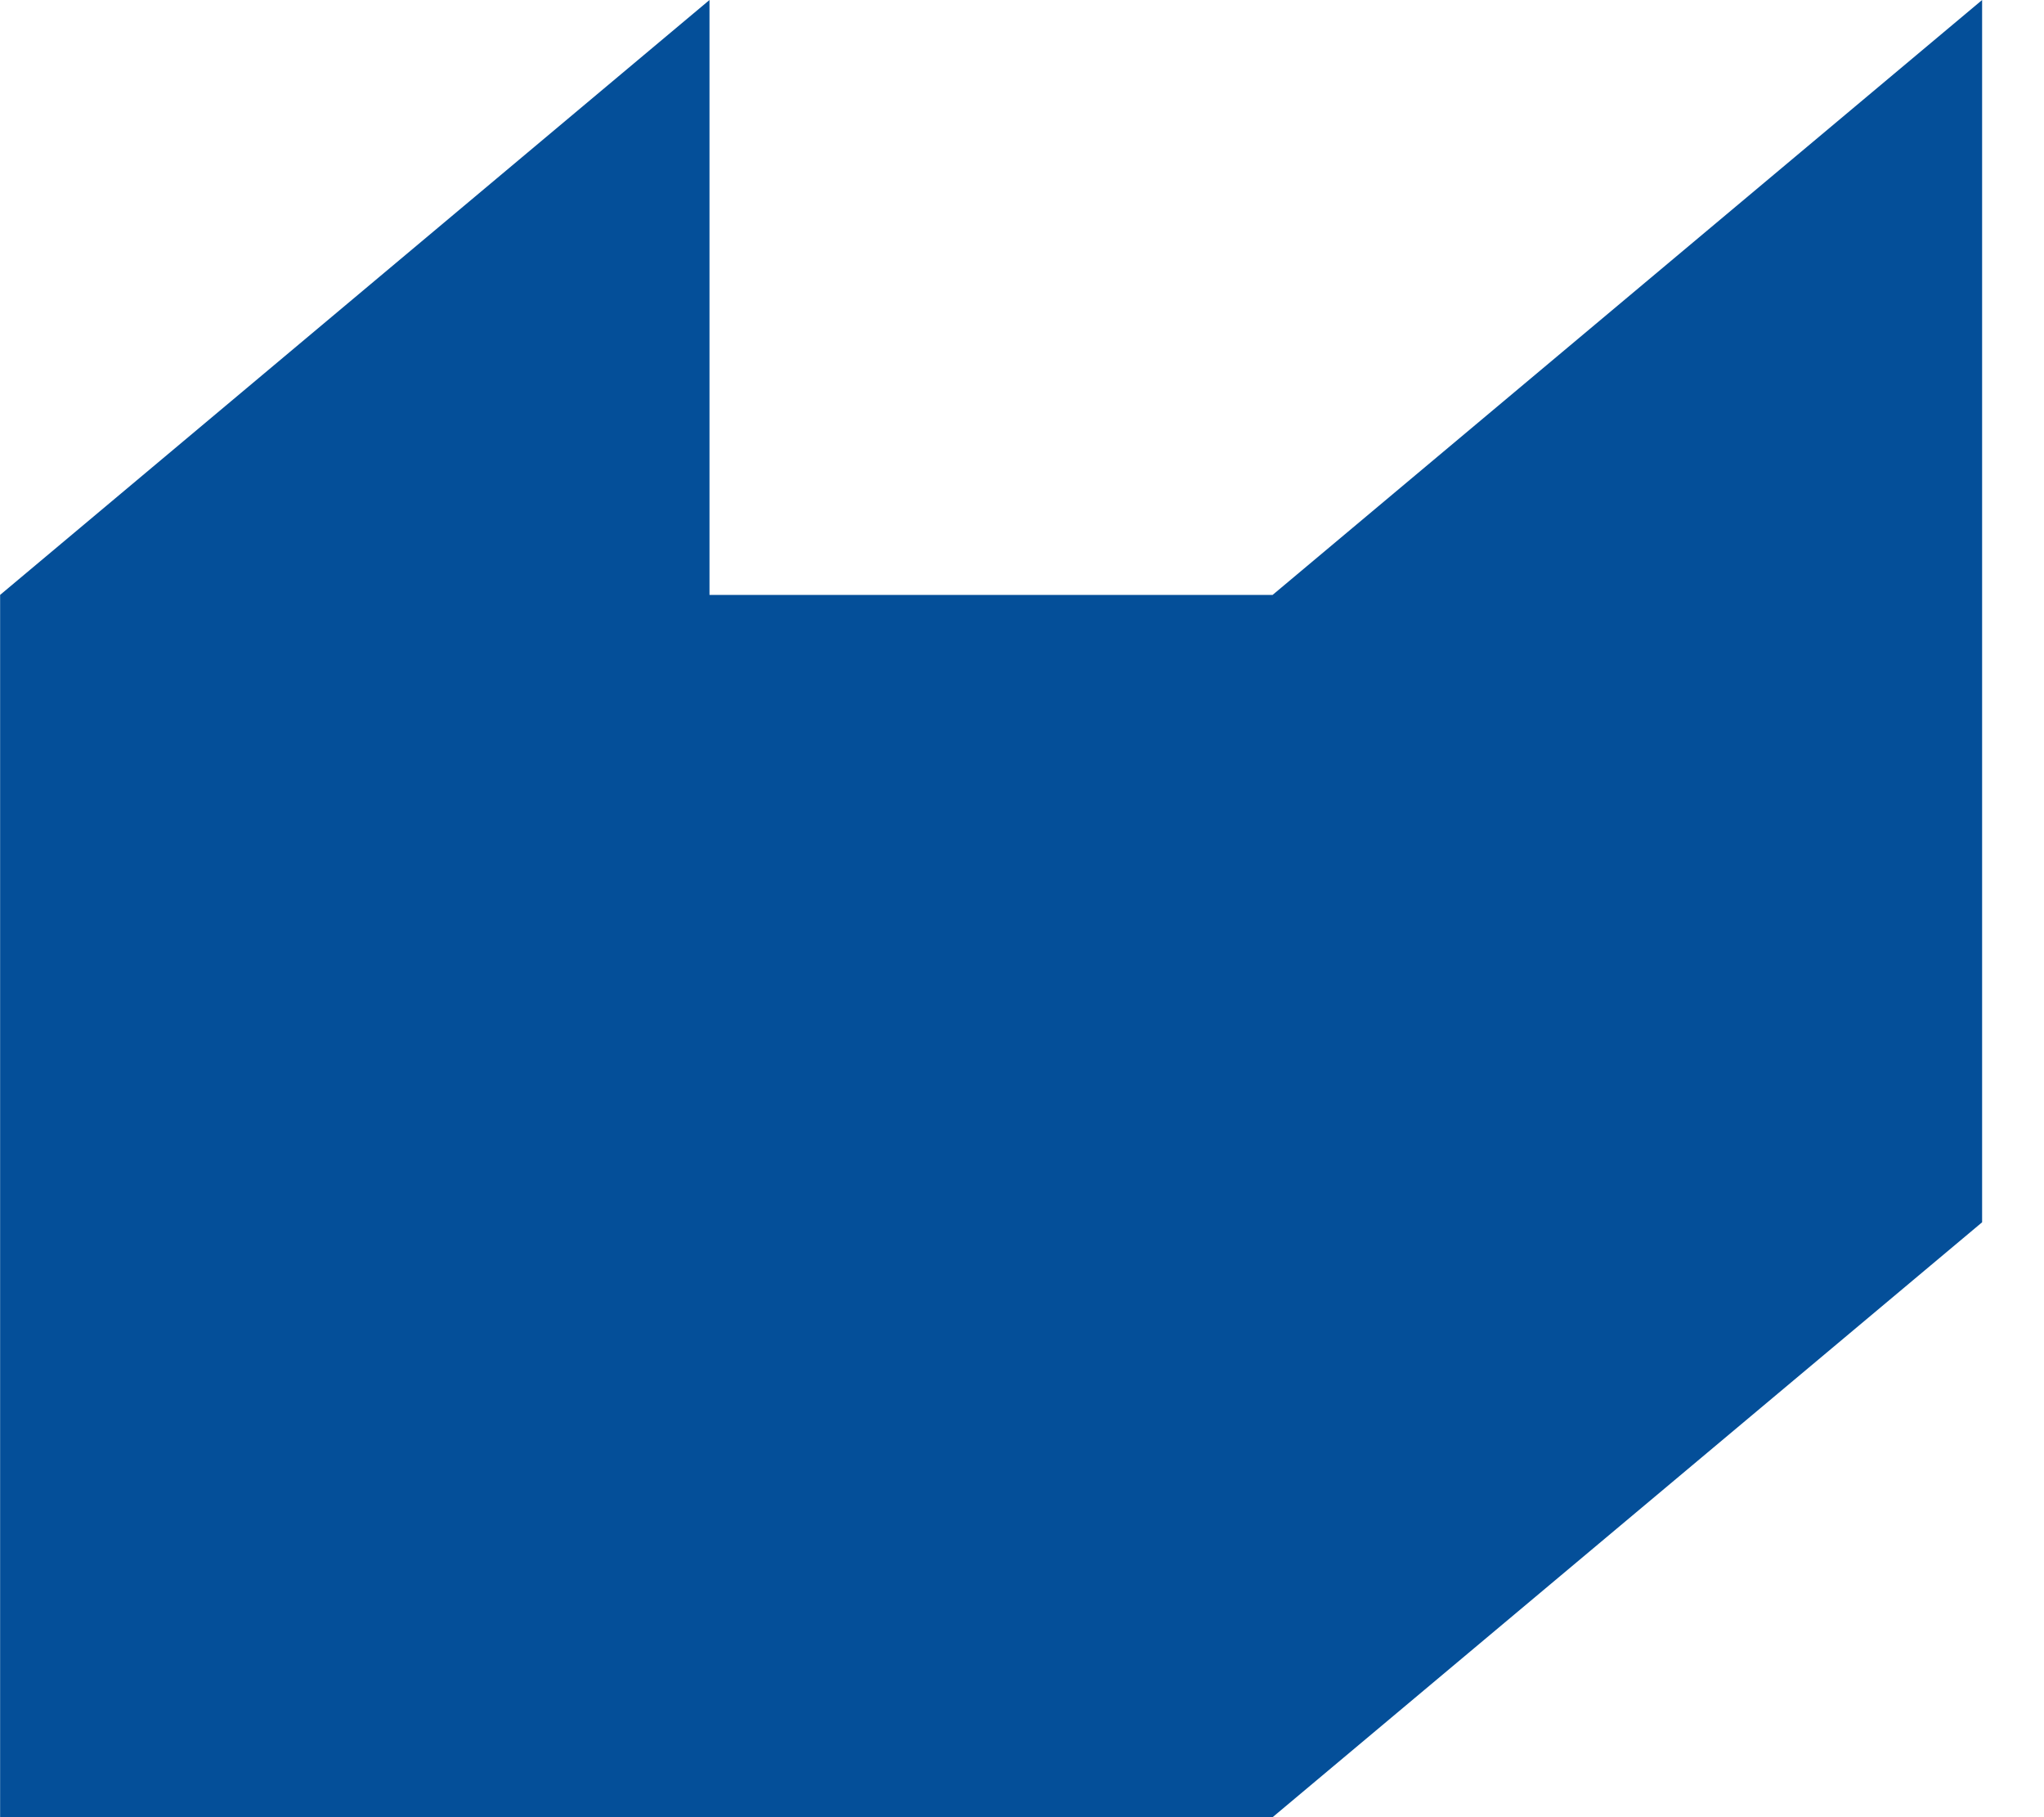 <svg width="18" height="16" viewBox="0 0 18 16" fill="none" xmlns="http://www.w3.org/2000/svg">
<path d="M0.001 5.238L0.001 16L11.207 16L17.455 10.762L17.455 9.53674e-07L11.207 5.238L6.248 5.238L6.248 4.63818e-07L0.001 5.238Z" fill="#044F99"/>
</svg>
